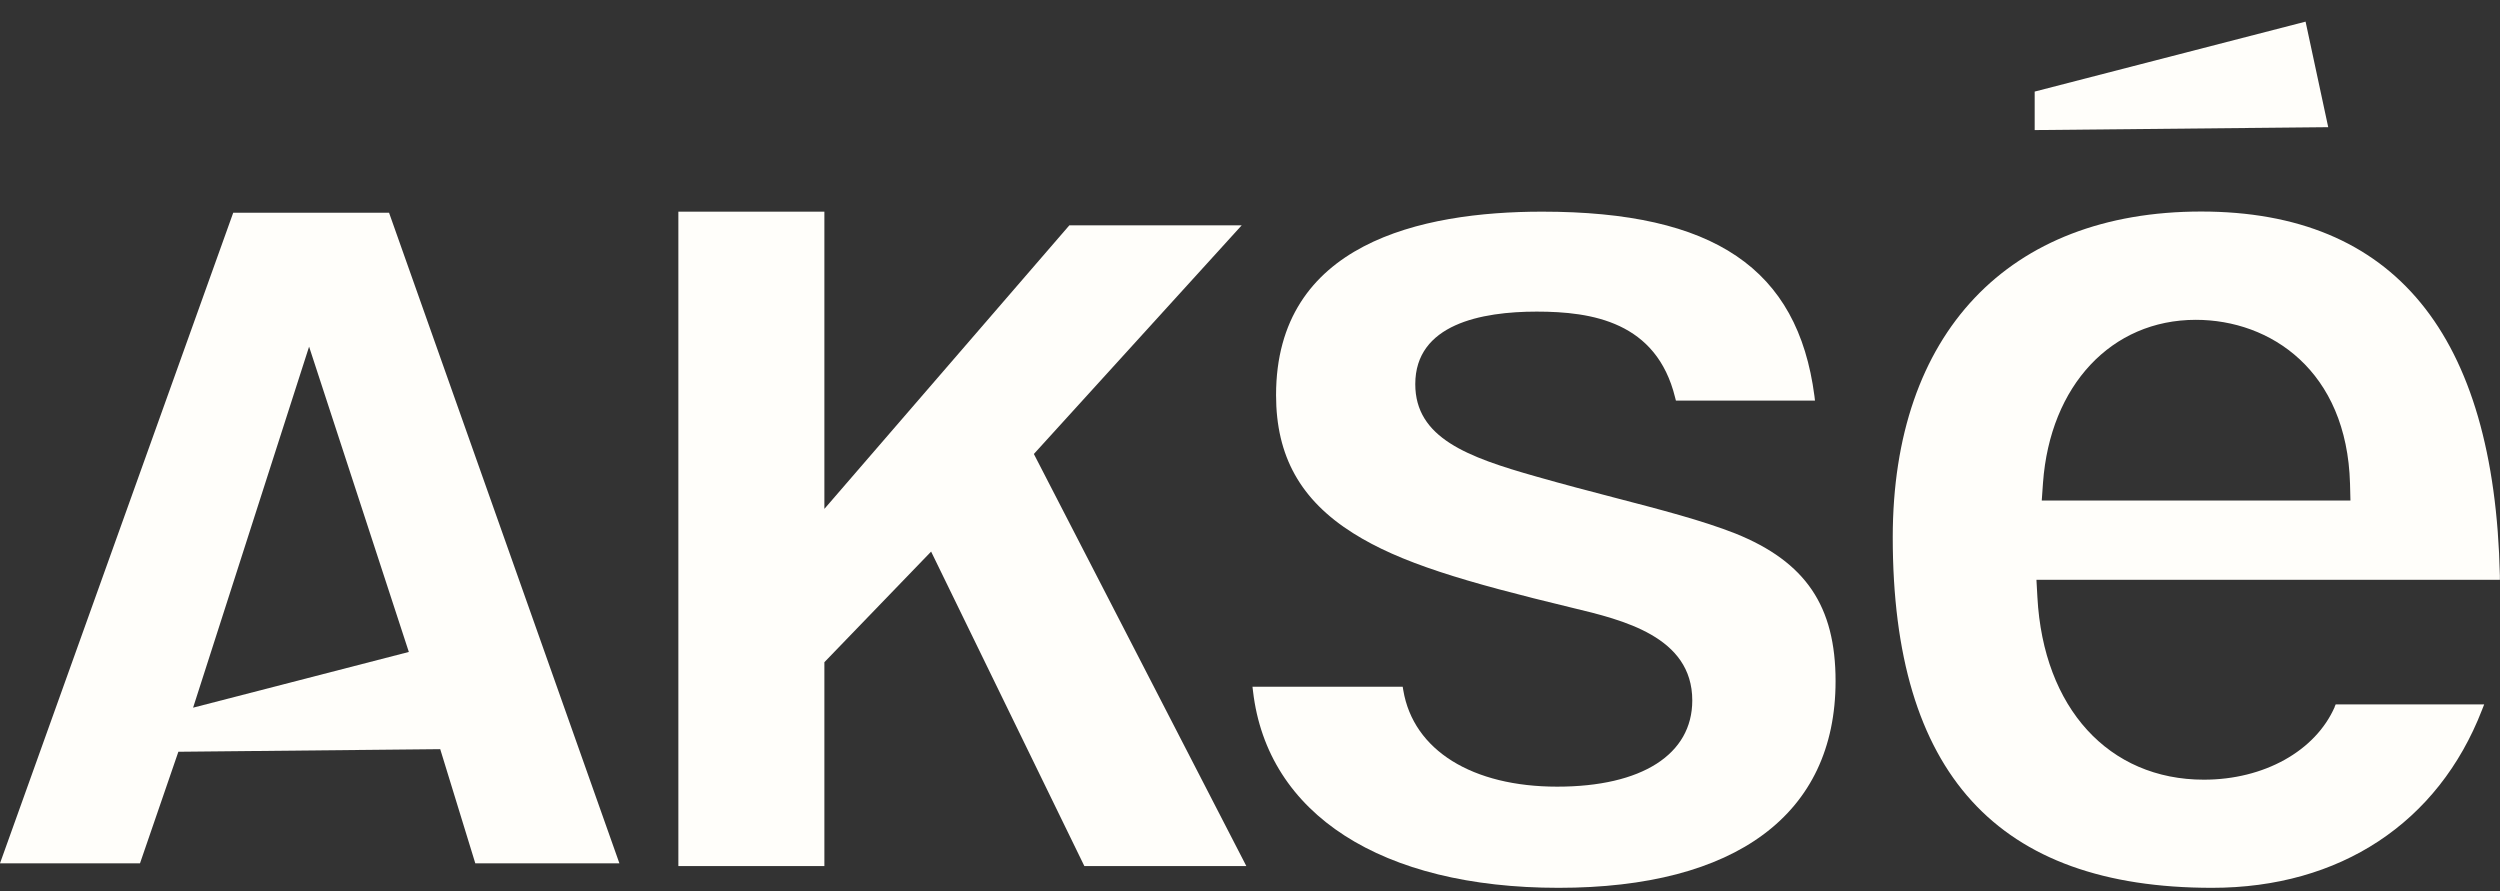 <svg xmlns="http://www.w3.org/2000/svg" width="101" height="36" viewBox="0 0 101 36" fill="none"><rect x="0" y="0" width="101" height="36" fill="#333333" stroke="none"/><g clip-path="url(#clip0_145_69)"><path d="M93.145 0.874L82.201 3.7V5.255L94.06 5.138L93.145 0.874Z" fill="#FFFEFA"></path><path d="M9.422 8.595L0 34.878H5.656L7.206 30.371L17.785 30.266L19.202 34.878H25.024L15.718 8.595H9.422ZM7.801 28.59L12.487 14.005L16.517 26.339L7.801 28.59Z" fill="#FFFEFA"></path><path d="M94.324 28.557C93.541 30.343 91.462 31.499 89.037 31.499C85.194 31.499 82.553 28.606 82.311 24.126L82.272 23.424H100.995V23.252C100.774 13.49 96.716 8.546 88.926 8.546C81.136 8.546 76.467 13.468 76.467 21.709C76.467 31.239 80.684 35.868 89.368 35.868C94.528 35.868 98.503 33.247 100.272 28.684L100.361 28.457H94.362L94.318 28.557H94.324ZM94.958 20.221H82.487L82.537 19.508C82.823 15.57 85.304 12.921 88.711 12.921C91.722 12.921 94.814 14.967 94.941 19.541L94.958 20.221Z" fill="#FFFEFA"></path><path d="M70.111 21.554C68.782 21.029 67.056 20.581 65.226 20.105C64.206 19.84 63.153 19.563 62.067 19.253C59.294 18.468 57.177 17.694 57.177 15.52C57.177 13.098 59.845 12.589 62.083 12.589C64.322 12.589 66.924 13.004 67.674 16.057L67.707 16.184H73.325L73.303 15.996C72.63 10.846 69.239 8.551 62.304 8.551C57.397 8.551 51.553 9.834 51.553 15.963C51.553 18.429 52.54 20.199 54.663 21.538C56.565 22.738 59.134 23.496 63.506 24.552C65.557 25.044 68.368 25.714 68.368 28.297C68.368 30.481 66.329 31.781 62.91 31.781C59.492 31.781 57.1 30.321 56.692 27.882L56.669 27.744H50.6L50.622 27.926C51.2 32.898 55.815 35.868 62.965 35.868C70.116 35.868 74.157 32.904 74.157 27.517C74.157 24.486 72.95 22.699 70.111 21.554Z" fill="#FFFEFA"></path><path d="M50.164 9.104H43.201L33.305 20.559V8.551H27.406V34.989H33.305V26.753L37.617 22.284L43.808 34.989H50.352L41.768 18.341L50.164 9.104Z" fill="#FFFEFA"></path></g><defs><clipPath id="clip0_145_69"><rect width="101" height="35" fill="white" transform="translate(0 0.874)"></rect></clipPath></defs></svg>
